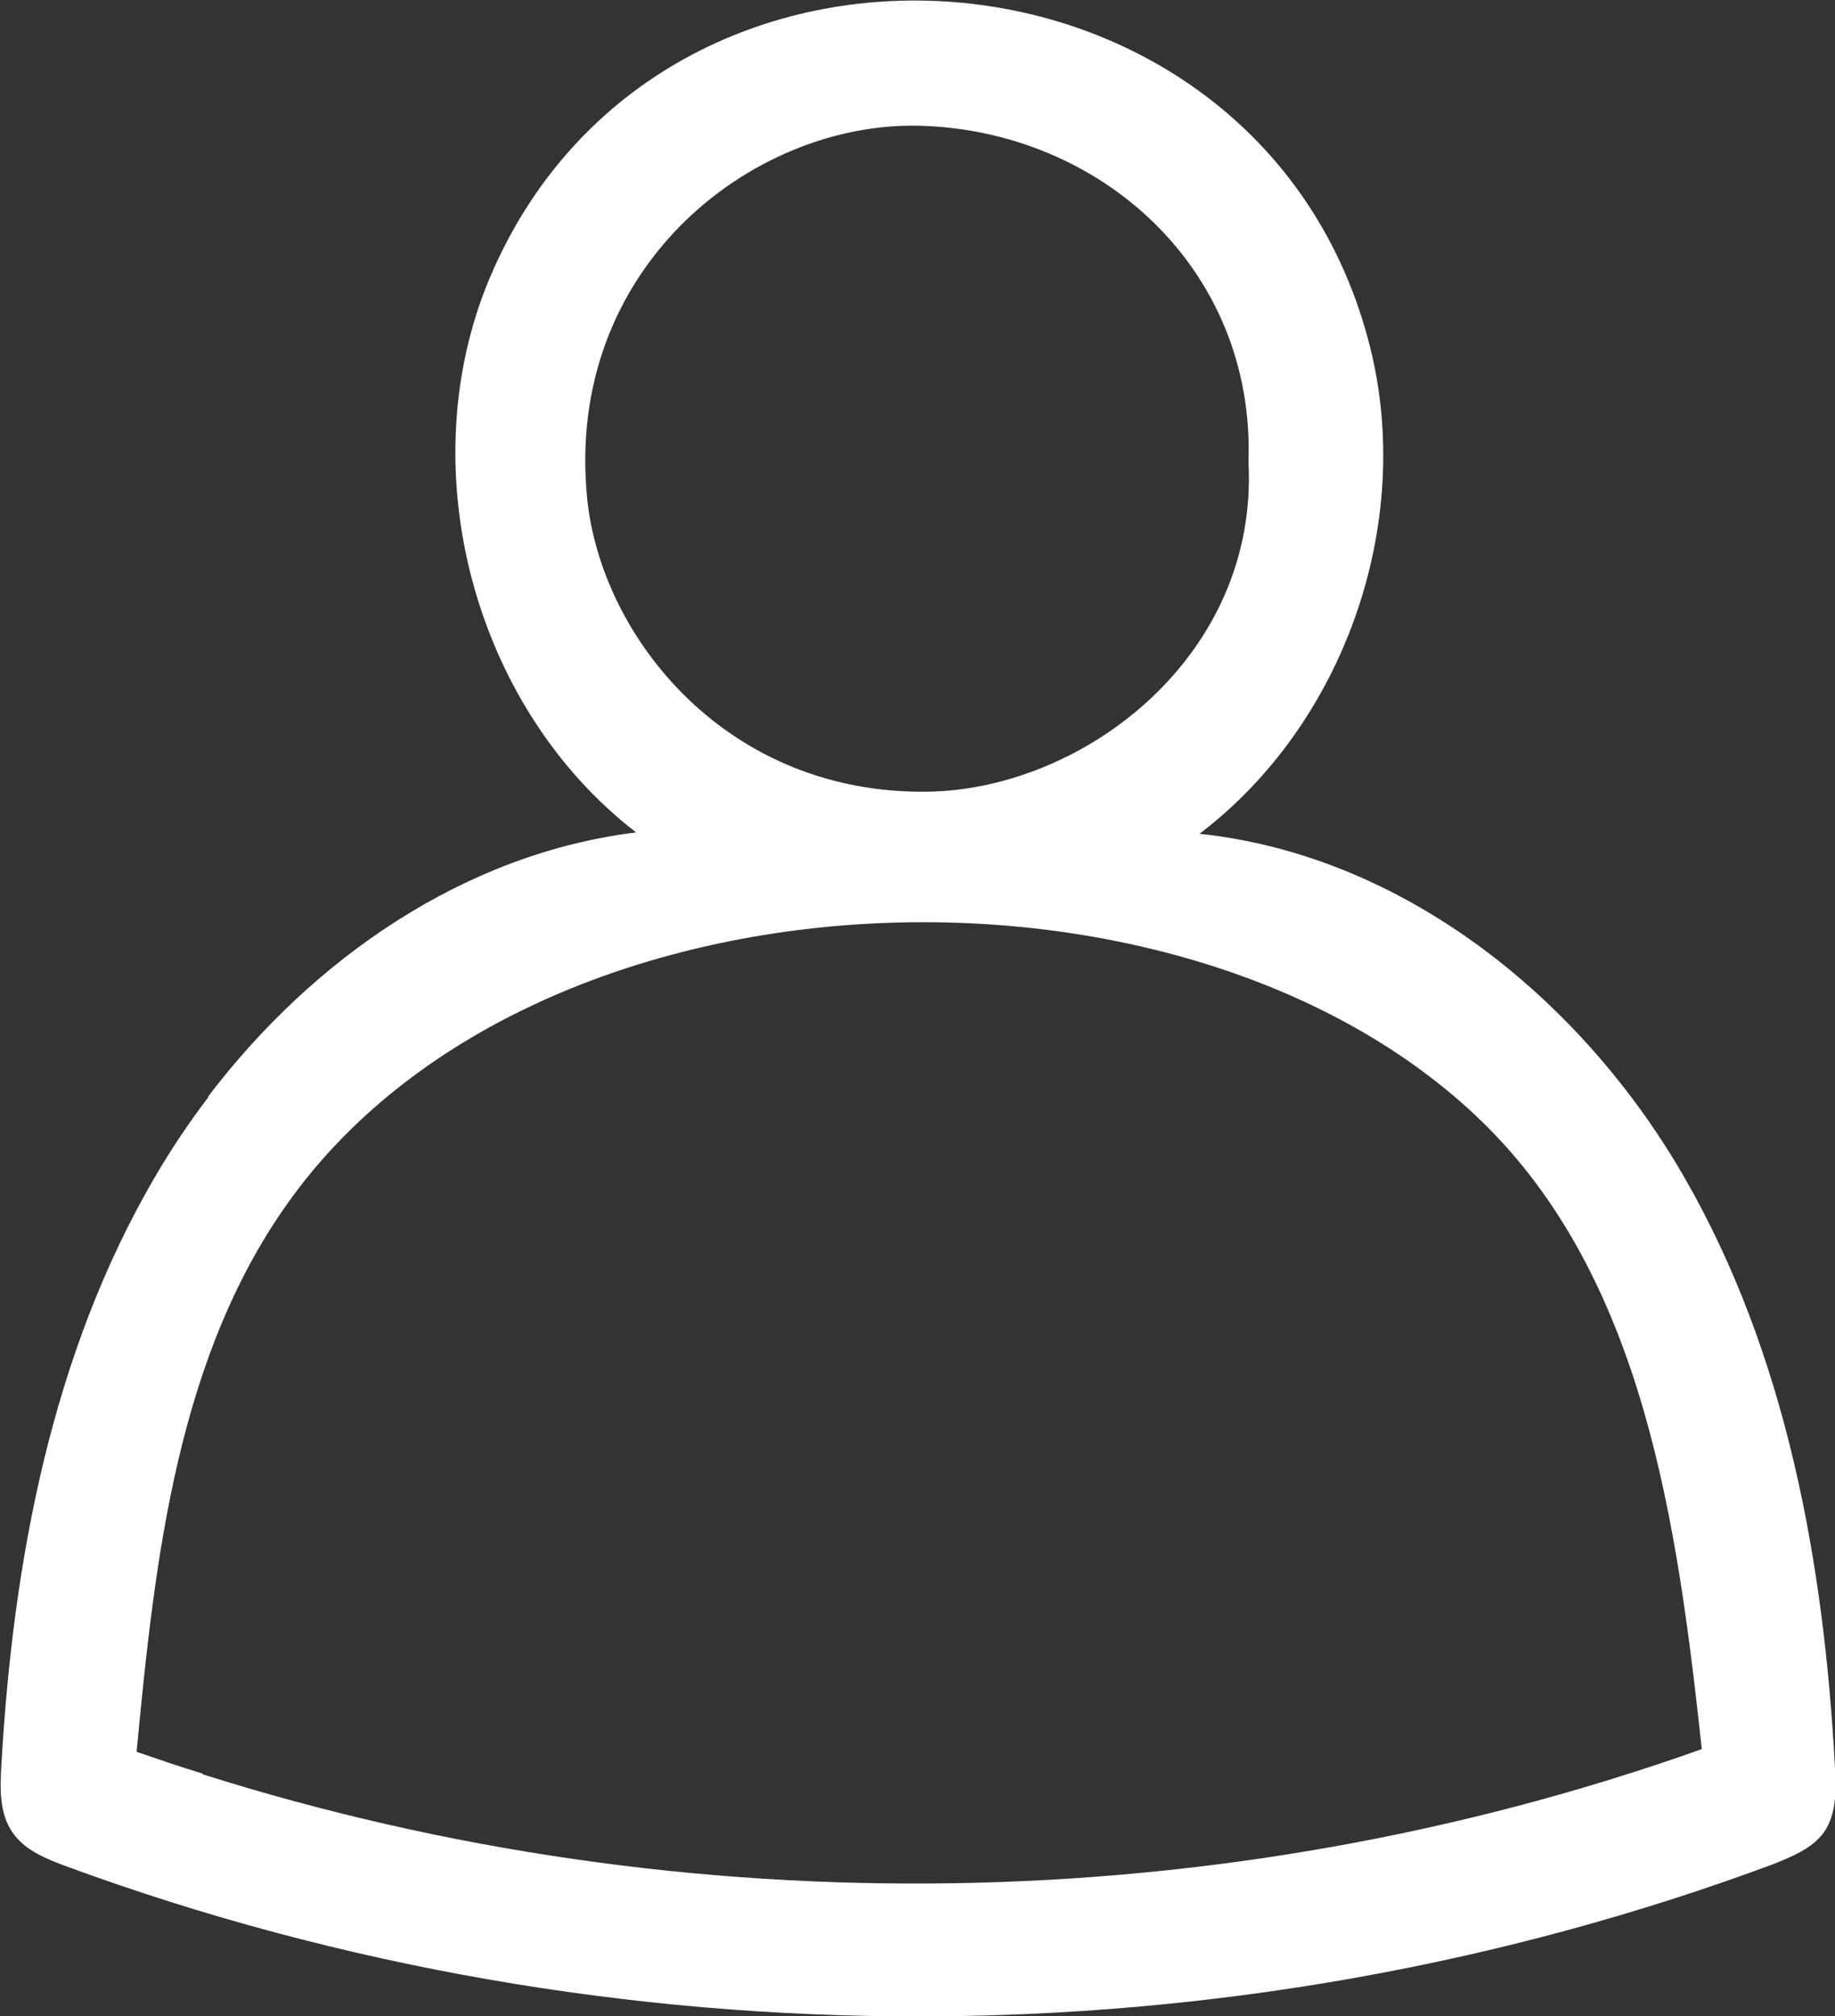 <?xml version="1.0" encoding="UTF-8"?>
<svg id="Calque_2" data-name="Calque 2" xmlns="http://www.w3.org/2000/svg" viewBox="0 0 27 29.67">
  <rect x="0" y="0" width="27" height="29.67" fill="#333333" stroke="none"/>
  <defs>
    <style>
      .cls-1 {
        fill: #fff;
        stroke-width: 0px;
      }
    </style>
  </defs>
  <g id="Calque_1-2" data-name="Calque 1">
    <path class="cls-1" d="M3.06,16.14c1.55-2.04,3.78-3.58,6.3-3.89-2.4-1.85-3.33-5.38-2.15-8.17,2.52-5.93,11.39-5.21,12.95,1.03.65,2.6-.38,5.54-2.51,7.16,3.01.32,5.62,2.43,7.13,5.05,1.51,2.62,2.06,5.69,2.22,8.7.02.32.02.68-.16.94-.17.24-.47.36-.74.47-8.01,2.98-17.08,2.99-25.11.04-.3-.11-.63-.24-.81-.51-.19-.28-.18-.64-.16-.98.17-3,.74-6.06,2.26-8.66.24-.41.5-.8.79-1.18M2.98,26.11c7.14,2.26,15.01,2.14,22.06-.37-.36-3.32-.85-6.92-3.24-9.24-4.36-4.23-13.82-3.89-17.49,1.1-1.7,2.31-2.03,5.33-2.3,8.18.32.11.64.22.97.32M18.37,6.8c.1-2.85-2.19-4.89-4.86-4.95-2.47-.05-5.21,2.12-4.87,5.49.21,2.05,2.07,4.37,5.04,4.31,2.29-.05,4.84-2.01,4.69-4.85"/>
  </g>
</svg>